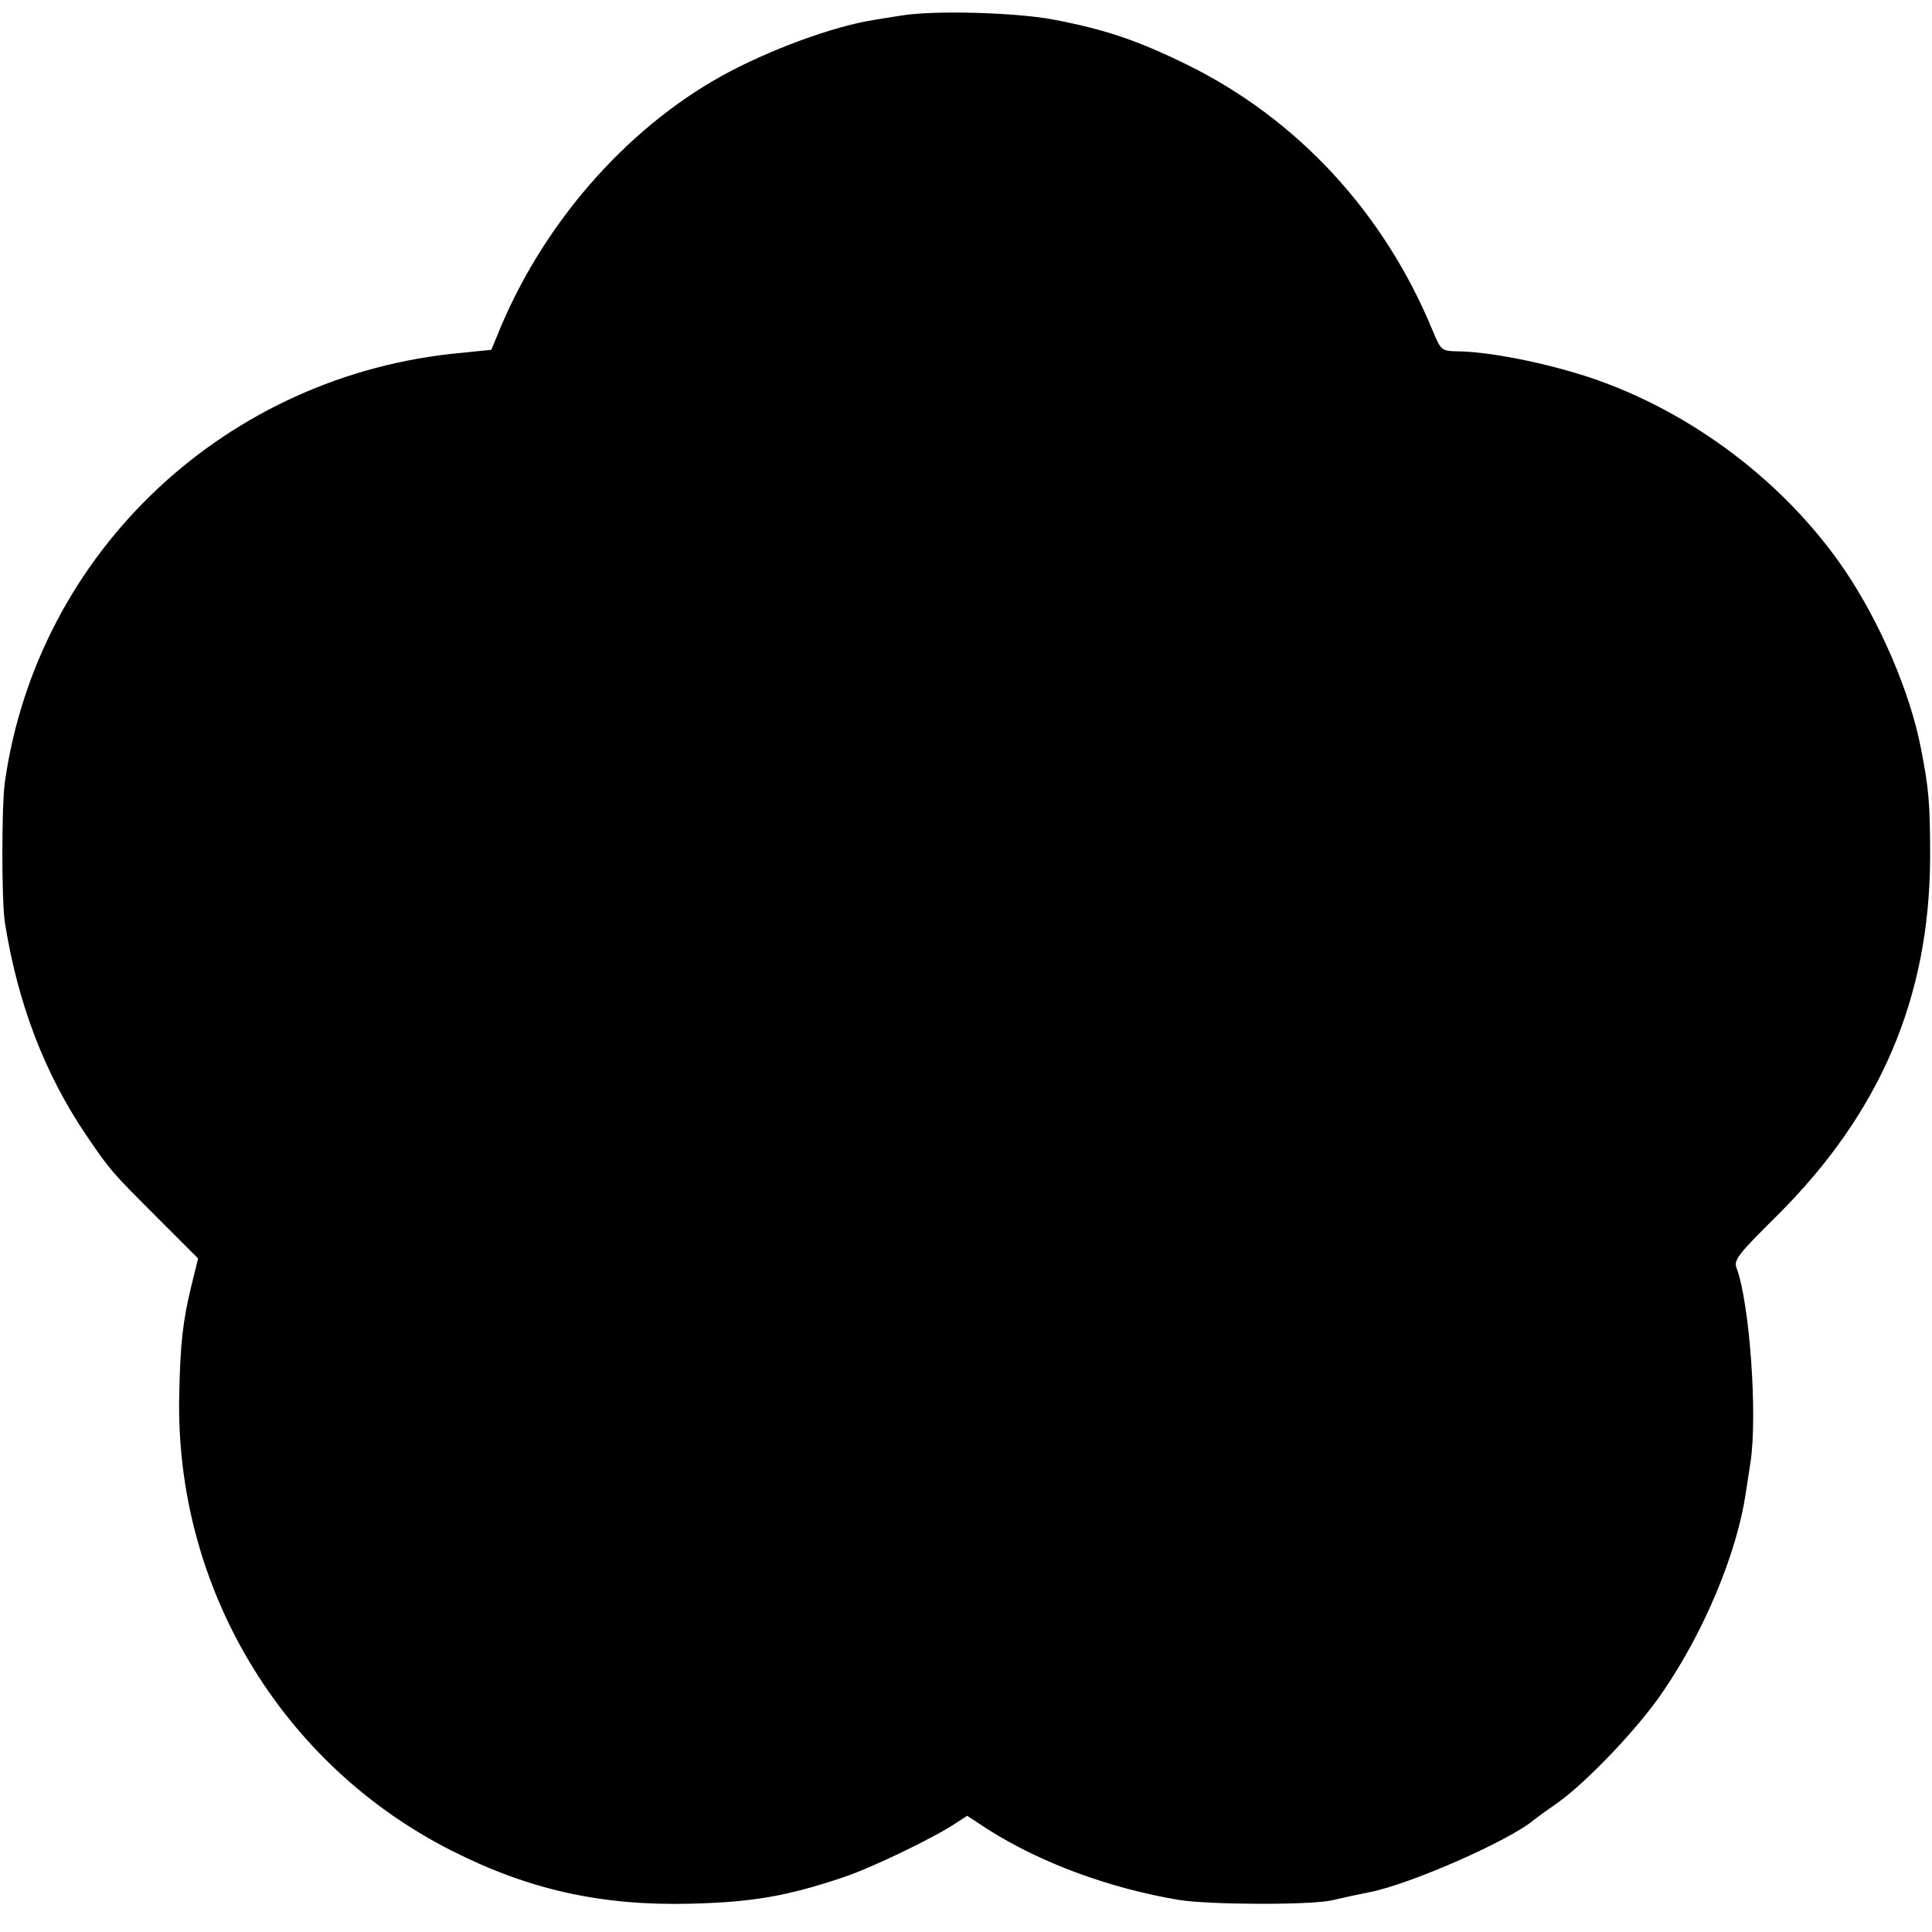 <svg height="512pt" preserveAspectRatio="xMidYMid meet" viewBox="0 0 512 512" width="512pt" xmlns="http://www.w3.org/2000/svg"><path d="m2390 5079c-25-4-58-9-75-12-108-17-279-80-402-148-258-143-480-399-596-690l-15-36-78-8c-623-56-1124-526-1211-1137-9-63-9-316 0-373 34-215 106-402 216-564 64-94 66-96 186-216l110-110-17-69c-24-98-30-156-33-291-12-510 269-980 721-1209 205-104 398-147 634-141 164 4 256 20 405 70 75 25 239 104 299 144l29 19 55-36c140-89 322-156 506-187 79-13 350-14 406-1 34 8 71 16 97 21 107 20 373 137 438 192 6 5 32 24 58 42 76 52 218 200 284 298 109 159 195 365 219 523 2 14 8 52 13 85 19 124-2 421-37 515-8 21 5 37 108 139 273 272 403 577 405 946 0 147-3 184-25 295-28 144-107 330-202 470-157 231-406 420-676 510-115 38-264 68-350 69-42 1-43 2-65 54-129 314-359 562-652 706-133 65-216 93-358 120-100 18-311 24-397 10z" transform="matrix(.1 0 0 -.1 0 512)"/></svg>